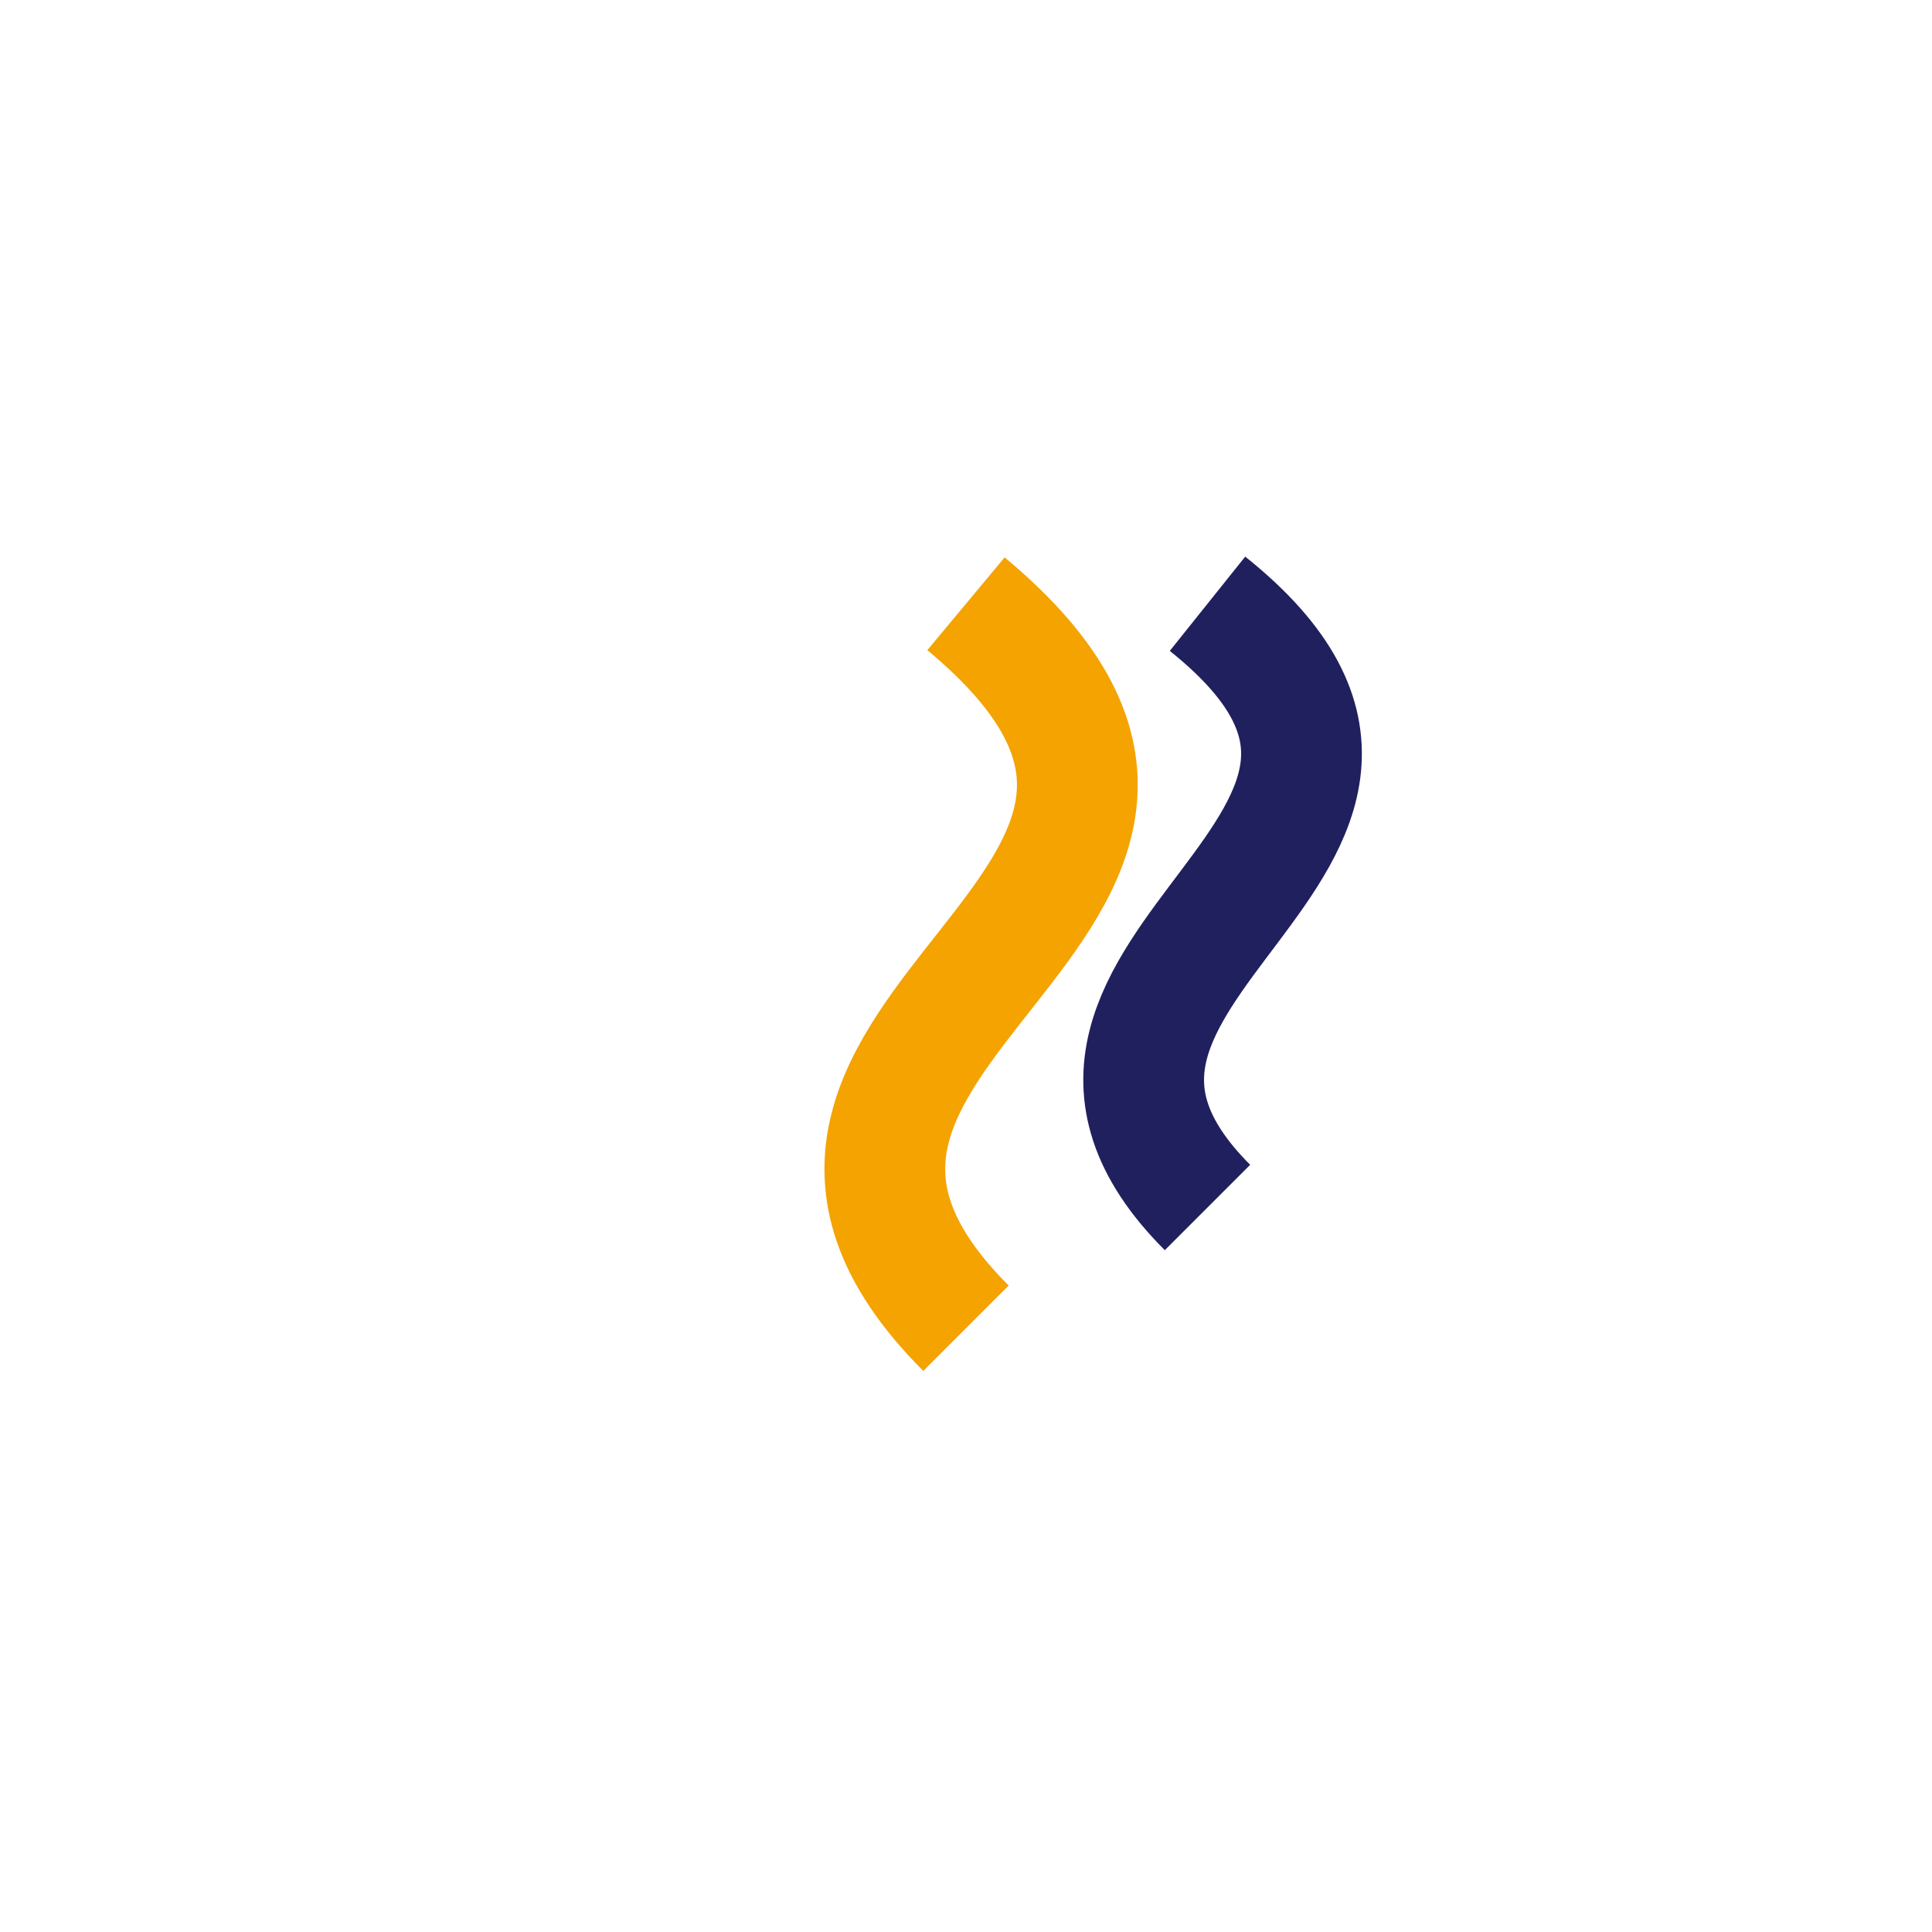 <?xml version="1.0" encoding="UTF-8"?>
<svg xmlns="http://www.w3.org/2000/svg" width="32" height="32" viewBox="0 0 32 32"><path d="M16 22c-5-5 6-7 0-12" fill="none" stroke="#F4A300" stroke-width="2"/><path d="M20 20c-4-4 5-6 0-10" fill="none" stroke="#21205E" stroke-width="2"/></svg>
